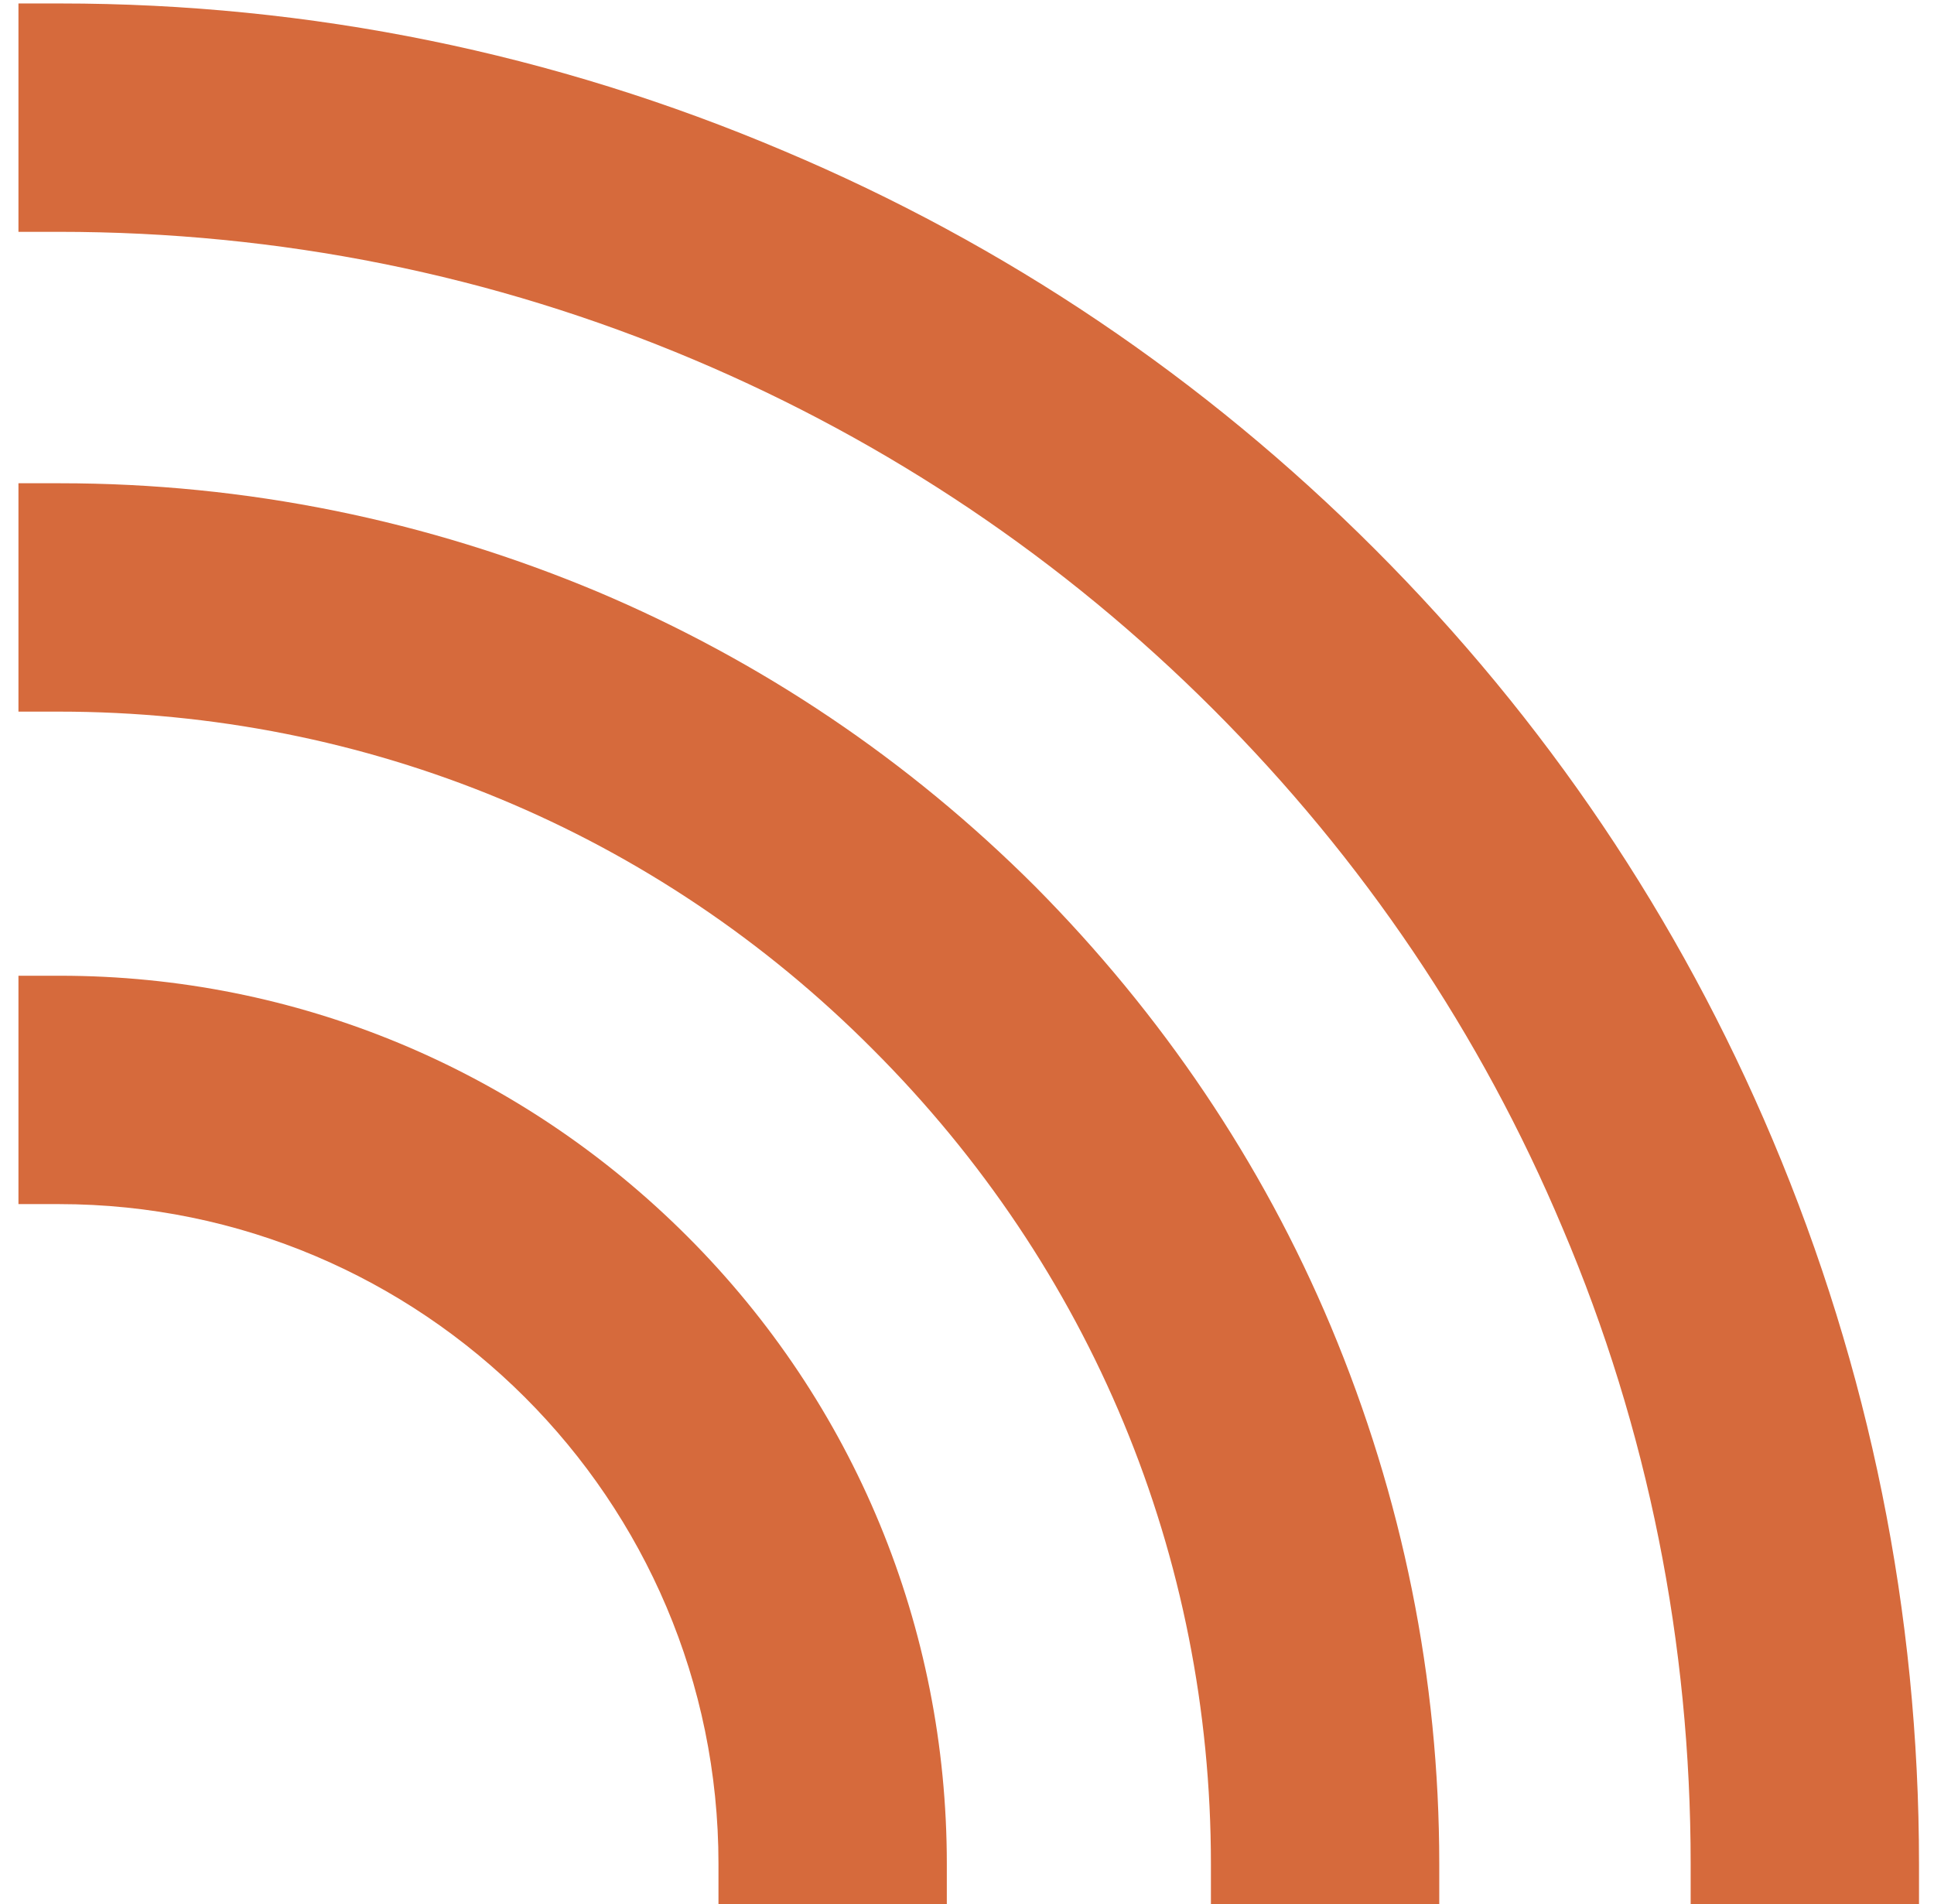 <?xml version="1.0" encoding="utf-8"?>
<!-- Generator: Adobe Illustrator 25.0.1, SVG Export Plug-In . SVG Version: 6.00 Build 0)  -->
<svg version="1.1" id="Layer_1" xmlns="http://www.w3.org/2000/svg" xmlns:xlink="http://www.w3.org/1999/xlink" x="0px" y="0px"
	 viewBox="0 0 167.7 165.1" style="enable-background:new 0 0 167.7 165.1;" xml:space="preserve">
<style type="text/css">
	.st0{fill:#D66A3C;}
</style>
<path class="st0" d="M153.7,98.8c-8.1-19.2-19.7-36.4-34.5-51.2c-14.8-14.8-32-26.4-51.2-34.5C48,4.6,26.9,0.3,5.2,0.3H1.6v19.8h3.5
	c19.1,0,37.6,3.7,55.1,11.1c16.8,7.1,32,17.3,45,30.3c13,13,23.2,28.1,30.3,45c7.4,17.4,11.1,36,11.1,55.1v3.5h19.8v-3.5
	C166.4,139.8,162.1,118.7,153.7,98.8"/>
<path class="st0" d="M89.8,76.9c-11-11-23.8-19.6-38-25.6C37,45.1,21.3,41.9,5.2,41.9H1.6v19.8h3.5c26.7,0,51.8,10.4,70.6,29.3
	c18.9,18.9,29.3,43.9,29.3,70.6v3.5h19.8v-3.5c0-16.1-3.2-31.8-9.4-46.6C109.4,100.7,100.7,87.9,89.8,76.9"/>
<path class="st0" d="M5.2,84.6H1.6v19.8h3.5c31.5,0,57.2,25.6,57.2,57.2v3.5h19.8v-3.5c0-20.5-8-39.9-22.5-54.4S25.7,84.6,5.2,84.6"
	/>
</svg>
